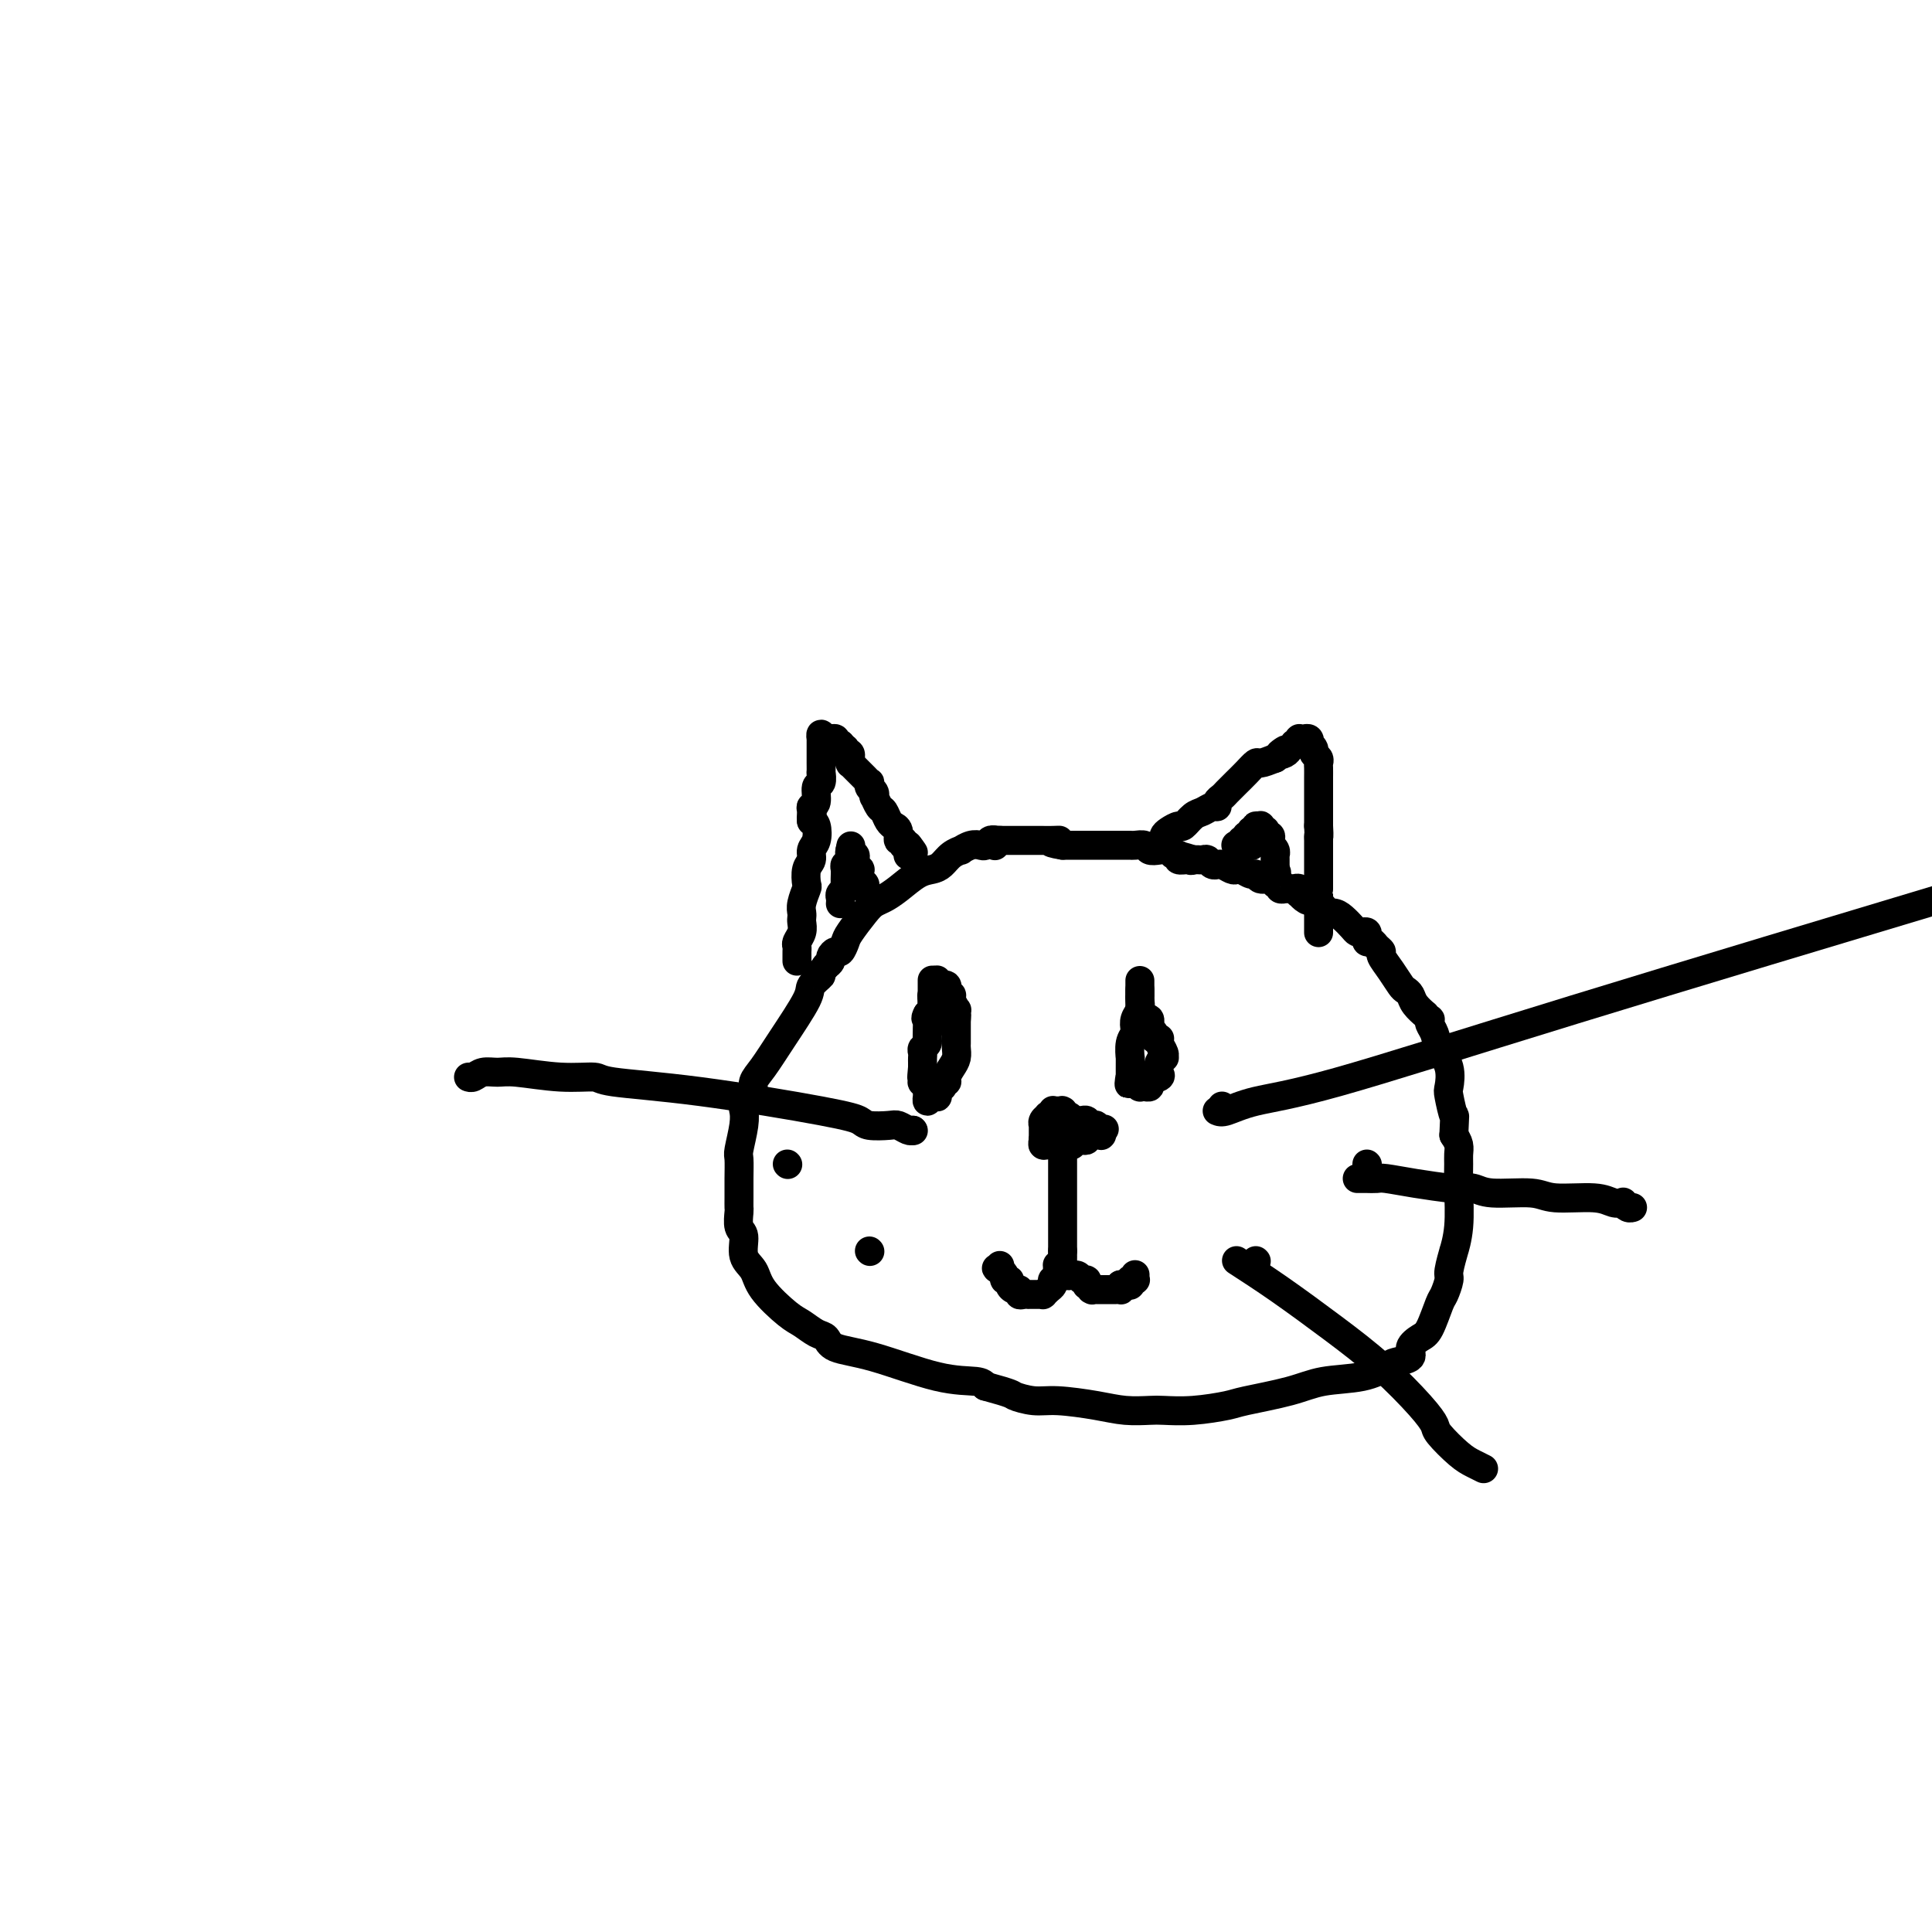 <svg viewBox='0 0 400 400' version='1.1' xmlns='http://www.w3.org/2000/svg' xmlns:xlink='http://www.w3.org/1999/xlink'><g fill='none' stroke='#000000' stroke-width='6' stroke-linecap='round' stroke-linejoin='round'><path d='M206,174c-0.328,-0.111 -0.656,-0.222 -1,0c-0.344,0.222 -0.703,0.777 -1,1c-0.297,0.223 -0.530,0.114 -1,0c-0.470,-0.114 -1.176,-0.234 -2,0c-0.824,0.234 -1.767,0.823 -2,1c-0.233,0.177 0.245,-0.056 0,0c-0.245,0.056 -1.213,0.403 -2,1c-0.787,0.597 -1.394,1.445 -2,2c-0.606,0.555 -1.212,0.817 -2,1c-0.788,0.183 -1.757,0.288 -3,1c-1.243,0.712 -2.760,2.033 -4,3c-1.240,0.967 -2.202,1.581 -3,2c-0.798,0.419 -1.432,0.642 -2,1c-0.568,0.358 -1.069,0.852 -2,2c-0.931,1.148 -2.292,2.952 -3,4c-0.708,1.048 -0.763,1.342 -1,2c-0.237,0.658 -0.655,1.682 -1,2c-0.345,0.318 -0.618,-0.069 -1,0c-0.382,0.069 -0.872,0.596 -1,1c-0.128,0.404 0.106,0.687 0,1c-0.106,0.313 -0.553,0.657 -1,1'/><path d='M171,200c-1.960,2.518 -0.860,1.812 -1,2c-0.140,0.188 -1.520,1.272 -2,2c-0.480,0.728 -0.061,1.102 -1,3c-0.939,1.898 -3.235,5.319 -5,8c-1.765,2.681 -2.998,4.620 -4,6c-1.002,1.380 -1.771,2.200 -2,3c-0.229,0.800 0.083,1.580 0,2c-0.083,0.420 -0.562,0.480 -1,1c-0.438,0.520 -0.835,1.499 -1,2c-0.165,0.501 -0.097,0.524 0,1c0.097,0.476 0.222,1.405 0,3c-0.222,1.595 -0.792,3.857 -1,5c-0.208,1.143 -0.056,1.169 0,2c0.056,0.831 0.014,2.468 0,4c-0.014,1.532 0.001,2.961 0,4c-0.001,1.039 -0.016,1.689 0,2c0.016,0.311 0.064,0.284 0,1c-0.064,0.716 -0.238,2.174 0,3c0.238,0.826 0.889,1.019 1,2c0.111,0.981 -0.319,2.748 0,4c0.319,1.252 1.387,1.989 2,3c0.613,1.011 0.770,2.297 2,4c1.230,1.703 3.533,3.822 5,5c1.467,1.178 2.097,1.416 3,2c0.903,0.584 2.080,1.516 3,2c0.920,0.484 1.584,0.521 2,1c0.416,0.479 0.584,1.399 2,2c1.416,0.601 4.081,0.883 8,2c3.919,1.117 9.094,3.070 13,4c3.906,0.930 6.545,0.837 8,1c1.455,0.163 1.728,0.581 2,1'/><path d='M204,287c5.964,1.627 5.374,1.694 6,2c0.626,0.306 2.468,0.853 4,1c1.532,0.147 2.753,-0.104 5,0c2.247,0.104 5.518,0.565 8,1c2.482,0.435 4.174,0.846 6,1c1.826,0.154 3.785,0.053 5,0c1.215,-0.053 1.685,-0.058 3,0c1.315,0.058 3.475,0.180 6,0c2.525,-0.180 5.416,-0.663 7,-1c1.584,-0.337 1.860,-0.528 4,-1c2.140,-0.472 6.143,-1.226 9,-2c2.857,-0.774 4.567,-1.569 7,-2c2.433,-0.431 5.589,-0.500 8,-1c2.411,-0.500 4.078,-1.433 5,-2c0.922,-0.567 1.100,-0.768 2,-1c0.900,-0.232 2.521,-0.497 3,-1c0.479,-0.503 -0.184,-1.246 0,-2c0.184,-0.754 1.216,-1.519 2,-2c0.784,-0.481 1.319,-0.678 2,-2c0.681,-1.322 1.507,-3.768 2,-5c0.493,-1.232 0.653,-1.251 1,-2c0.347,-0.749 0.881,-2.227 1,-3c0.119,-0.773 -0.178,-0.842 0,-2c0.178,-1.158 0.832,-3.406 1,-4c0.168,-0.594 -0.151,0.466 0,0c0.151,-0.466 0.773,-2.456 1,-5c0.227,-2.544 0.058,-5.640 0,-8c-0.058,-2.360 -0.005,-3.983 0,-5c0.005,-1.017 -0.037,-1.428 0,-2c0.037,-0.572 0.153,-1.306 0,-2c-0.153,-0.694 -0.577,-1.347 -1,-2'/><path d='M301,235c0.213,-5.323 0.247,-3.631 0,-4c-0.247,-0.369 -0.773,-2.798 -1,-4c-0.227,-1.202 -0.156,-1.176 0,-2c0.156,-0.824 0.395,-2.498 0,-4c-0.395,-1.502 -1.425,-2.832 -2,-4c-0.575,-1.168 -0.694,-2.174 -1,-3c-0.306,-0.826 -0.798,-1.474 -1,-2c-0.202,-0.526 -0.113,-0.931 0,-1c0.113,-0.069 0.252,0.199 0,0c-0.252,-0.199 -0.894,-0.866 -1,-1c-0.106,-0.134 0.323,0.264 0,0c-0.323,-0.264 -1.398,-1.189 -2,-2c-0.602,-0.811 -0.729,-1.506 -1,-2c-0.271,-0.494 -0.685,-0.787 -1,-1c-0.315,-0.213 -0.532,-0.347 -1,-1c-0.468,-0.653 -1.186,-1.825 -2,-3c-0.814,-1.175 -1.724,-2.353 -2,-3c-0.276,-0.647 0.084,-0.765 0,-1c-0.084,-0.235 -0.610,-0.589 -1,-1c-0.390,-0.411 -0.643,-0.881 -1,-1c-0.357,-0.119 -0.817,0.112 -1,0c-0.183,-0.112 -0.090,-0.568 0,-1c0.090,-0.432 0.176,-0.840 0,-1c-0.176,-0.160 -0.613,-0.071 -1,0c-0.387,0.071 -0.724,0.125 -1,0c-0.276,-0.125 -0.490,-0.429 -1,-1c-0.510,-0.571 -1.316,-1.410 -2,-2c-0.684,-0.590 -1.245,-0.931 -2,-1c-0.755,-0.069 -1.703,0.135 -2,0c-0.297,-0.135 0.058,-0.610 0,-1c-0.058,-0.390 -0.529,-0.695 -1,-1'/><path d='M273,187c-3.966,-3.957 -2.382,-1.849 -2,-1c0.382,0.849 -0.437,0.438 -1,0c-0.563,-0.438 -0.868,-0.902 -1,-1c-0.132,-0.098 -0.091,0.170 0,0c0.091,-0.170 0.230,-0.777 0,-1c-0.230,-0.223 -0.831,-0.060 -1,0c-0.169,0.060 0.095,0.017 0,0c-0.095,-0.017 -0.547,-0.008 -1,0c-0.453,0.008 -0.905,0.016 -1,0c-0.095,-0.016 0.167,-0.056 0,0c-0.167,0.056 -0.765,0.207 -1,0c-0.235,-0.207 -0.108,-0.772 0,-1c0.108,-0.228 0.198,-0.118 0,0c-0.198,0.118 -0.682,0.243 -1,0c-0.318,-0.243 -0.470,-0.853 -1,-1c-0.530,-0.147 -1.438,0.171 -2,0c-0.562,-0.171 -0.780,-0.829 -1,-1c-0.220,-0.171 -0.444,0.147 -1,0c-0.556,-0.147 -1.445,-0.757 -2,-1c-0.555,-0.243 -0.775,-0.118 -1,0c-0.225,0.118 -0.456,0.229 -1,0c-0.544,-0.229 -1.403,-0.797 -2,-1c-0.597,-0.203 -0.933,-0.040 -1,0c-0.067,0.040 0.136,-0.042 0,0c-0.136,0.042 -0.610,0.207 -1,0c-0.390,-0.207 -0.697,-0.788 -1,-1c-0.303,-0.212 -0.603,-0.057 -1,0c-0.397,0.057 -0.890,0.015 -1,0c-0.110,-0.015 0.163,-0.004 0,0c-0.163,0.004 -0.761,0.001 -1,0c-0.239,-0.001 -0.120,-0.001 0,0'/><path d='M247,178c-4.282,-1.388 -1.988,-0.357 -1,0c0.988,0.357 0.669,0.039 0,0c-0.669,-0.039 -1.687,0.199 -2,0c-0.313,-0.199 0.081,-0.837 0,-1c-0.081,-0.163 -0.637,0.149 -1,0c-0.363,-0.149 -0.535,-0.758 -1,-1c-0.465,-0.242 -1.225,-0.117 -2,0c-0.775,0.117 -1.567,0.228 -2,0c-0.433,-0.228 -0.508,-0.793 -1,-1c-0.492,-0.207 -1.403,-0.055 -2,0c-0.597,0.055 -0.882,0.015 -1,0c-0.118,-0.015 -0.070,-0.004 0,0c0.070,0.004 0.161,0.001 0,0c-0.161,-0.001 -0.572,-0.000 -1,0c-0.428,0.000 -0.871,0.000 -1,0c-0.129,-0.000 0.057,-0.000 0,0c-0.057,0.000 -0.355,0.000 -1,0c-0.645,-0.000 -1.636,-0.000 -2,0c-0.364,0.000 -0.100,0.000 0,0c0.100,-0.000 0.037,-0.000 0,0c-0.037,0.000 -0.048,0.000 0,0c0.048,-0.000 0.154,-0.000 0,0c-0.154,0.000 -0.567,0.000 -1,0c-0.433,-0.000 -0.886,-0.000 -1,0c-0.114,0.000 0.111,0.000 0,0c-0.111,-0.000 -0.557,-0.000 -1,0c-0.443,0.000 -0.881,0.000 -1,0c-0.119,-0.000 0.082,-0.000 0,0c-0.082,0.000 -0.445,0.000 -1,0c-0.555,-0.000 -1.301,-0.000 -2,0c-0.699,0.000 -1.349,0.000 -2,0'/><path d='M220,175c-4.377,-0.691 -1.818,-0.917 -1,-1c0.818,-0.083 -0.105,-0.022 -1,0c-0.895,0.022 -1.760,0.006 -2,0c-0.240,-0.006 0.147,-0.002 0,0c-0.147,0.002 -0.828,0.000 -1,0c-0.172,-0.000 0.165,-0.000 0,0c-0.165,0.000 -0.833,0.000 -1,0c-0.167,-0.000 0.165,-0.000 0,0c-0.165,0.000 -0.829,0.000 -1,0c-0.171,-0.000 0.150,-0.000 0,0c-0.150,0.000 -0.772,0.000 -1,0c-0.228,-0.000 -0.061,-0.000 0,0c0.061,0.000 0.017,0.000 0,0c-0.017,-0.000 -0.008,-0.000 0,0c0.008,0.000 0.016,0.000 0,0c-0.016,-0.000 -0.057,-0.000 0,0c0.057,0.000 0.213,0.000 0,0c-0.213,-0.000 -0.793,-0.000 -1,0c-0.207,0.000 -0.041,0.000 0,0c0.041,-0.000 -0.042,-0.000 0,0c0.042,0.000 0.208,0.000 0,0c-0.208,-0.000 -0.792,-0.000 -1,0c-0.208,0.000 -0.042,0.000 0,0c0.042,0.000 -0.040,0.000 0,0c0.040,0.000 0.203,0.000 0,0c-0.203,0.000 -0.772,0.000 -1,0c-0.228,0.000 -0.116,0.000 0,0c0.116,0.000 0.237,0.000 0,0c-0.237,0.000 -0.833,0.000 -1,0c-0.167,0.000 0.095,0.000 0,0c-0.095,0.000 -0.548,0.000 -1,0'/><path d='M207,174c-2.011,-0.155 -0.539,-0.041 0,0c0.539,0.041 0.144,0.011 0,0c-0.144,-0.011 -0.038,-0.003 0,0c0.038,0.003 0.006,0.001 0,0c-0.006,-0.001 0.012,-0.001 0,0c-0.012,0.001 -0.056,0.004 0,0c0.056,-0.004 0.211,-0.015 0,0c-0.211,0.015 -0.789,0.057 -1,0c-0.211,-0.057 -0.057,-0.211 0,0c0.057,0.211 0.015,0.788 0,1c-0.015,0.212 -0.004,0.061 0,0c0.004,-0.061 0.002,-0.030 0,0'/><path d='M165,199c0.002,-0.335 0.004,-0.670 0,-1c-0.004,-0.330 -0.015,-0.655 0,-1c0.015,-0.345 0.057,-0.708 0,-1c-0.057,-0.292 -0.211,-0.511 0,-1c0.211,-0.489 0.788,-1.246 1,-2c0.212,-0.754 0.061,-1.505 0,-2c-0.061,-0.495 -0.030,-0.732 0,-1c0.030,-0.268 0.060,-0.565 0,-1c-0.060,-0.435 -0.208,-1.008 0,-2c0.208,-0.992 0.773,-2.401 1,-3c0.227,-0.599 0.117,-0.386 0,-1c-0.117,-0.614 -0.241,-2.056 0,-3c0.241,-0.944 0.846,-1.391 1,-2c0.154,-0.609 -0.144,-1.380 0,-2c0.144,-0.620 0.731,-1.090 1,-2c0.269,-0.910 0.220,-2.260 0,-3c-0.220,-0.740 -0.610,-0.870 -1,-1'/><path d='M168,170c0.459,-4.667 0.108,-1.836 0,-1c-0.108,0.836 0.027,-0.324 0,-1c-0.027,-0.676 -0.218,-0.869 0,-1c0.218,-0.131 0.843,-0.201 1,-1c0.157,-0.799 -0.154,-2.327 0,-3c0.154,-0.673 0.773,-0.492 1,-1c0.227,-0.508 0.061,-1.706 0,-2c-0.061,-0.294 -0.016,0.314 0,0c0.016,-0.314 0.004,-1.551 0,-2c-0.004,-0.449 -0.001,-0.109 0,0c0.001,0.109 0.000,-0.012 0,0c-0.000,0.012 -0.000,0.157 0,0c0.000,-0.157 0.000,-0.615 0,-1c-0.000,-0.385 -0.000,-0.695 0,-1c0.000,-0.305 -0.000,-0.603 0,-1c0.000,-0.397 0.000,-0.891 0,-1c-0.000,-0.109 -0.000,0.167 0,0c0.000,-0.167 0.000,-0.775 0,-1c-0.000,-0.225 -0.001,-0.065 0,0c0.001,0.065 0.003,0.035 0,0c-0.003,-0.035 -0.011,-0.076 0,0c0.011,0.076 0.042,0.269 0,0c-0.042,-0.269 -0.156,-1.000 0,-1c0.156,0.000 0.582,0.731 1,1c0.418,0.269 0.829,0.076 1,0c0.171,-0.076 0.102,-0.035 0,0c-0.102,0.035 -0.237,0.065 0,0c0.237,-0.065 0.847,-0.224 1,0c0.153,0.224 -0.151,0.829 0,1c0.151,0.171 0.757,-0.094 1,0c0.243,0.094 0.121,0.547 0,1'/><path d='M174,155c0.841,0.095 0.943,-0.167 1,0c0.057,0.167 0.068,0.762 0,1c-0.068,0.238 -0.214,0.120 0,0c0.214,-0.120 0.790,-0.242 1,0c0.210,0.242 0.055,0.848 0,1c-0.055,0.152 -0.011,-0.152 0,0c0.011,0.152 -0.012,0.758 0,1c0.012,0.242 0.059,0.121 0,0c-0.059,-0.121 -0.223,-0.240 0,0c0.223,0.240 0.834,0.839 1,1c0.166,0.161 -0.113,-0.115 0,0c0.113,0.115 0.618,0.622 1,1c0.382,0.378 0.642,0.626 1,1c0.358,0.374 0.814,0.875 1,1c0.186,0.125 0.102,-0.126 0,0c-0.102,0.126 -0.220,0.629 0,1c0.220,0.371 0.780,0.609 1,1c0.220,0.391 0.100,0.934 0,1c-0.100,0.066 -0.181,-0.347 0,0c0.181,0.347 0.623,1.452 1,2c0.377,0.548 0.690,0.539 1,1c0.310,0.461 0.618,1.391 1,2c0.382,0.609 0.838,0.897 1,1c0.162,0.103 0.028,0.021 0,0c-0.028,-0.021 0.049,0.018 0,0c-0.049,-0.018 -0.224,-0.092 0,0c0.224,0.092 0.847,0.351 1,1c0.153,0.649 -0.165,1.690 0,2c0.165,0.310 0.814,-0.109 1,0c0.186,0.109 -0.090,0.745 0,1c0.090,0.255 0.545,0.127 1,0'/><path d='M188,175c2.166,3.034 0.580,0.621 0,0c-0.580,-0.621 -0.155,0.552 0,1c0.155,0.448 0.042,0.173 0,0c-0.042,-0.173 -0.011,-0.242 0,0c0.011,0.242 0.003,0.797 0,1c-0.003,0.203 -0.001,0.055 0,0c0.001,-0.055 0.000,-0.016 0,0c-0.000,0.016 -0.000,0.008 0,0'/><path d='M241,174c-0.057,-0.344 -0.114,-0.687 0,-1c0.114,-0.313 0.401,-0.594 1,-1c0.599,-0.406 1.512,-0.936 2,-1c0.488,-0.064 0.551,0.337 1,0c0.449,-0.337 1.282,-1.414 2,-2c0.718,-0.586 1.320,-0.682 2,-1c0.680,-0.318 1.439,-0.859 2,-1c0.561,-0.141 0.924,0.117 1,0c0.076,-0.117 -0.134,-0.609 0,-1c0.134,-0.391 0.611,-0.679 1,-1c0.389,-0.321 0.691,-0.673 1,-1c0.309,-0.327 0.624,-0.629 1,-1c0.376,-0.371 0.812,-0.811 1,-1c0.188,-0.189 0.129,-0.127 0,0c-0.129,0.127 -0.327,0.319 0,0c0.327,-0.319 1.181,-1.147 2,-2c0.819,-0.853 1.605,-1.730 2,-2c0.395,-0.270 0.399,0.066 1,0c0.601,-0.066 1.801,-0.533 3,-1'/><path d='M264,157c3.736,-2.868 1.574,-1.539 1,-1c-0.574,0.539 0.438,0.288 1,0c0.562,-0.288 0.672,-0.612 1,-1c0.328,-0.388 0.872,-0.840 1,-1c0.128,-0.160 -0.162,-0.029 0,0c0.162,0.029 0.776,-0.045 1,0c0.224,0.045 0.059,0.208 0,0c-0.059,-0.208 -0.012,-0.788 0,-1c0.012,-0.212 -0.011,-0.057 0,0c0.011,0.057 0.054,0.016 0,0c-0.054,-0.016 -0.207,-0.005 0,0c0.207,0.005 0.774,0.005 1,0c0.226,-0.005 0.112,-0.016 0,0c-0.112,0.016 -0.222,0.060 0,0c0.222,-0.060 0.776,-0.223 1,0c0.224,0.223 0.116,0.833 0,1c-0.116,0.167 -0.241,-0.110 0,0c0.241,0.110 0.849,0.606 1,1c0.151,0.394 -0.156,0.687 0,1c0.156,0.313 0.774,0.645 1,1c0.226,0.355 0.061,0.731 0,1c-0.061,0.269 -0.016,0.430 0,1c0.016,0.570 0.004,1.548 0,2c-0.004,0.452 -0.001,0.377 0,1c0.001,0.623 0.000,1.946 0,3c-0.000,1.054 -0.000,1.841 0,2c0.000,0.159 0.000,-0.311 0,0c-0.000,0.311 -0.000,1.403 0,2c0.000,0.597 0.000,0.699 0,1c-0.000,0.301 -0.000,0.800 0,1c0.000,0.200 0.000,0.100 0,0'/><path d='M273,171c0.155,2.863 0.041,2.019 0,2c-0.041,-0.019 -0.011,0.787 0,1c0.011,0.213 0.003,-0.168 0,0c-0.003,0.168 -0.001,0.885 0,1c0.001,0.115 0.000,-0.373 0,0c-0.000,0.373 -0.000,1.606 0,2c0.000,0.394 0.000,-0.052 0,0c-0.000,0.052 -0.000,0.600 0,1c0.000,0.400 0.000,0.651 0,1c-0.000,0.349 -0.000,0.796 0,1c0.000,0.204 0.000,0.164 0,0c-0.000,-0.164 -0.000,-0.451 0,0c0.000,0.451 0.000,1.641 0,2c-0.000,0.359 -0.000,-0.114 0,0c0.000,0.114 0.000,0.816 0,1c-0.000,0.184 -0.000,-0.150 0,0c0.000,0.150 0.000,0.786 0,1c-0.000,0.214 -0.000,0.008 0,0c0.000,-0.008 0.000,0.183 0,1c-0.000,0.817 -0.000,2.261 0,3c0.000,0.739 0.000,0.773 0,1c-0.000,0.227 -0.000,0.648 0,1c0.000,0.352 0.000,0.634 0,1c0.000,0.366 0.000,0.816 0,1c0.000,0.184 0.000,0.102 0,0c0.000,-0.102 0.000,-0.223 0,0c0.000,0.223 0.000,0.792 0,1c0.000,0.208 0.000,0.056 0,0c0.000,-0.056 0.000,-0.015 0,0c0.000,0.015 0.000,0.004 0,0c0.000,-0.004 0.000,-0.002 0,0'/><path d='M216,236c0.002,-0.008 0.004,-0.016 0,0c-0.004,0.016 -0.012,0.057 0,0c0.012,-0.057 0.046,-0.212 0,0c-0.046,0.212 -0.171,0.790 0,1c0.171,0.210 0.637,0.053 1,0c0.363,-0.053 0.623,0.000 1,0c0.377,-0.000 0.872,-0.053 1,0c0.128,0.053 -0.110,0.210 0,0c0.110,-0.210 0.569,-0.789 1,-1c0.431,-0.211 0.834,-0.055 1,0c0.166,0.055 0.096,0.011 0,0c-0.096,-0.011 -0.218,0.013 0,0c0.218,-0.013 0.777,-0.063 1,0c0.223,0.063 0.109,0.238 0,0c-0.109,-0.238 -0.215,-0.888 0,-1c0.215,-0.112 0.750,0.316 1,0c0.250,-0.316 0.214,-1.376 0,-2c-0.214,-0.624 -0.607,-0.812 -1,-1'/><path d='M222,232c-0.243,-0.862 -0.850,-1.015 -1,-1c-0.150,0.015 0.156,0.200 0,0c-0.156,-0.200 -0.774,-0.786 -1,-1c-0.226,-0.214 -0.060,-0.057 0,0c0.060,0.057 0.012,0.015 0,0c-0.012,-0.015 0.011,-0.004 0,0c-0.011,0.004 -0.056,0.001 0,0c0.056,-0.001 0.212,-0.000 0,0c-0.212,0.000 -0.793,0.000 -1,0c-0.207,-0.000 -0.041,0.000 0,0c0.041,-0.000 -0.042,-0.001 0,0c0.042,0.001 0.208,0.004 0,0c-0.208,-0.004 -0.792,-0.015 -1,0c-0.208,0.015 -0.041,0.056 0,0c0.041,-0.056 -0.045,-0.208 0,0c0.045,0.208 0.222,0.777 0,1c-0.222,0.223 -0.844,0.098 -1,0c-0.156,-0.098 0.154,-0.171 0,0c-0.154,0.171 -0.773,0.586 -1,1c-0.227,0.414 -0.061,0.829 0,1c0.061,0.171 0.016,0.099 0,0c-0.016,-0.099 -0.004,-0.224 0,0c0.004,0.224 0.001,0.796 0,1c-0.001,0.204 -0.000,0.041 0,0c0.000,-0.041 0.000,0.042 0,0c-0.000,-0.042 -0.000,-0.208 0,0c0.000,0.208 0.000,0.791 0,1c-0.000,0.209 -0.000,0.046 0,0c0.000,-0.046 0.000,0.026 0,0c-0.000,-0.026 -0.000,-0.150 0,0c0.000,0.150 0.000,0.575 0,1'/><path d='M216,236c-0.155,0.769 -0.041,0.192 0,0c0.041,-0.192 0.011,0.001 0,0c-0.011,-0.001 -0.003,-0.196 0,0c0.003,0.196 -0.000,0.785 0,1c0.000,0.215 0.004,0.058 0,0c-0.004,-0.058 -0.015,-0.015 0,0c0.015,0.015 0.057,0.004 0,0c-0.057,-0.004 -0.212,-0.001 0,0c0.212,0.001 0.793,0.000 1,0c0.207,-0.000 0.041,-0.000 0,0c-0.041,0.000 0.042,0.000 0,0c-0.042,-0.000 -0.208,-0.000 0,0c0.208,0.000 0.792,0.000 1,0c0.208,-0.000 0.042,-0.000 0,0c-0.042,0.000 0.040,0.000 0,0c-0.040,-0.000 -0.203,-0.000 0,0c0.203,0.000 0.772,0.000 1,0c0.228,-0.000 0.114,-0.000 0,0c-0.114,0.000 -0.227,0.000 0,0c0.227,-0.000 0.793,-0.000 1,0c0.207,0.000 0.055,0.000 0,0c-0.055,-0.000 -0.015,-0.000 0,0c0.015,0.000 0.003,0.000 0,0c-0.003,-0.000 0.003,-0.000 0,0c-0.003,0.000 -0.015,0.000 0,0c0.015,-0.000 0.057,-0.000 0,0c-0.057,0.000 -0.211,0.000 0,0c0.211,-0.000 0.789,0.000 1,0c0.211,-0.000 0.057,0.000 0,0c-0.057,-0.000 -0.016,0.000 0,0c0.016,0.000 0.008,0.000 0,0'/><path d='M221,237c1.013,0.139 1.046,-0.014 1,0c-0.046,0.014 -0.170,0.196 0,0c0.170,-0.196 0.633,-0.771 1,-1c0.367,-0.229 0.638,-0.114 1,0c0.362,0.114 0.815,0.227 1,0c0.185,-0.227 0.102,-0.793 0,-1c-0.102,-0.207 -0.225,-0.056 0,0c0.225,0.056 0.796,0.015 1,0c0.204,-0.015 0.040,-0.004 0,0c-0.040,0.004 0.042,0.001 0,0c-0.042,-0.001 -0.208,-0.000 0,0c0.208,0.000 0.792,0.000 1,0c0.208,-0.000 0.042,-0.000 0,0c-0.042,0.000 0.041,-0.000 0,0c-0.041,0.000 -0.207,0.000 0,0c0.207,-0.000 0.788,-0.000 1,0c0.212,0.000 0.057,0.001 0,0c-0.057,-0.001 -0.015,-0.004 0,0c0.015,0.004 0.004,0.015 0,0c-0.004,-0.015 -0.001,-0.057 0,0c0.001,0.057 0.000,0.211 0,0c-0.000,-0.211 -0.000,-0.789 0,-1c0.000,-0.211 0.000,-0.057 0,0c-0.000,0.057 -0.000,0.016 0,0c0.000,-0.016 0.000,-0.008 0,0'/><path d='M228,234c1.144,-0.464 0.502,-0.123 0,0c-0.502,0.123 -0.866,0.029 -1,0c-0.134,-0.029 -0.039,0.006 0,0c0.039,-0.006 0.021,-0.055 0,0c-0.021,0.055 -0.044,0.212 0,0c0.044,-0.212 0.156,-0.793 0,-1c-0.156,-0.207 -0.582,-0.041 -1,0c-0.418,0.041 -0.830,-0.041 -1,0c-0.170,0.041 -0.098,0.207 0,0c0.098,-0.207 0.224,-0.788 0,-1c-0.224,-0.212 -0.796,-0.057 -1,0c-0.204,0.057 -0.041,0.015 0,0c0.041,-0.015 -0.042,-0.004 0,0c0.042,0.004 0.208,0.001 0,0c-0.208,-0.001 -0.792,-0.000 -1,0c-0.208,0.000 -0.042,0.000 0,0c0.042,-0.000 -0.040,-0.000 0,0c0.040,0.000 0.203,0.000 0,0c-0.203,-0.000 -0.772,-0.000 -1,0c-0.228,0.000 -0.114,0.000 0,0c0.114,-0.000 0.228,-0.000 0,0c-0.228,0.000 -0.797,0.000 -1,0c-0.203,-0.000 -0.040,-0.000 0,0c0.040,0.000 -0.042,0.000 0,0c0.042,-0.000 0.207,-0.000 0,0c-0.207,0.000 -0.788,0.000 -1,0c-0.212,-0.000 -0.057,-0.000 0,0c0.057,0.000 0.015,0.000 0,0c-0.015,-0.000 -0.004,-0.000 0,0c0.004,0.000 0.002,0.000 0,0'/><path d='M220,237c0.000,0.054 0.000,0.109 0,0c0.000,-0.109 0.000,-0.380 0,0c-0.000,0.380 0.000,1.411 0,2c-0.000,0.589 0.000,0.734 0,1c-0.000,0.266 0.000,0.651 0,1c0.000,0.349 -0.000,0.660 0,1c0.000,0.340 0.000,0.707 0,1c0.000,0.293 -0.000,0.512 0,1c0.000,0.488 0.000,1.244 0,2c-0.000,0.756 -0.000,1.513 0,2c0.000,0.487 0.000,0.704 0,1c0.000,0.296 0.000,0.671 0,1c0.000,0.329 0.000,0.613 0,1c0.000,0.387 0.000,0.879 0,1c0.000,0.121 0.000,-0.127 0,0c-0.000,0.127 -0.000,0.629 0,1c0.000,0.371 0.000,0.610 0,1c-0.000,0.390 -0.000,0.930 0,1c0.000,0.070 0.000,-0.332 0,0c-0.000,0.332 -0.000,1.397 0,2c0.000,0.603 0.000,0.744 0,1c0.000,0.256 0.000,0.628 0,1'/><path d='M220,259c-0.001,3.587 -0.004,1.554 0,1c0.004,-0.554 0.015,0.372 0,1c-0.015,0.628 -0.057,0.957 0,1c0.057,0.043 0.212,-0.200 0,0c-0.212,0.200 -0.793,0.842 -1,1c-0.207,0.158 -0.042,-0.169 0,0c0.042,0.169 -0.041,0.833 0,1c0.041,0.167 0.204,-0.163 0,0c-0.204,0.163 -0.776,0.818 -1,1c-0.224,0.182 -0.098,-0.109 0,0c0.098,0.109 0.170,0.618 0,1c-0.170,0.382 -0.583,0.638 -1,1c-0.417,0.362 -0.837,0.829 -1,1c-0.163,0.171 -0.067,0.046 0,0c0.067,-0.046 0.106,-0.013 0,0c-0.106,0.013 -0.358,0.004 -1,0c-0.642,-0.004 -1.674,-0.005 -2,0c-0.326,0.005 0.054,0.016 0,0c-0.054,-0.016 -0.540,-0.060 -1,0c-0.460,0.060 -0.893,0.222 -1,0c-0.107,-0.222 0.111,-0.829 0,-1c-0.111,-0.171 -0.550,0.095 -1,0c-0.450,-0.095 -0.909,-0.551 -1,-1c-0.091,-0.449 0.186,-0.891 0,-1c-0.186,-0.109 -0.834,0.114 -1,0c-0.166,-0.114 0.152,-0.567 0,-1c-0.152,-0.433 -0.773,-0.848 -1,-1c-0.227,-0.152 -0.061,-0.041 0,0c0.061,0.041 0.016,0.011 0,0c-0.016,-0.011 -0.005,-0.003 0,0c0.005,0.003 0.002,0.002 0,0'/><path d='M207,263c-1.392,-0.789 -0.373,-0.263 0,0c0.373,0.263 0.100,0.263 0,0c-0.100,-0.263 -0.029,-0.789 0,-1c0.029,-0.211 0.014,-0.105 0,0'/><path d='M219,262c-0.008,-0.008 -0.016,-0.016 0,0c0.016,0.016 0.057,0.057 0,0c-0.057,-0.057 -0.211,-0.211 0,0c0.211,0.211 0.788,0.788 1,1c0.212,0.212 0.061,0.061 0,0c-0.061,-0.061 -0.030,-0.030 0,0c0.030,0.030 0.060,0.060 0,0c-0.060,-0.060 -0.208,-0.208 0,0c0.208,0.208 0.774,0.774 1,1c0.226,0.226 0.113,0.113 0,0'/><path d='M221,264c0.718,0.244 1.513,-0.145 2,0c0.487,0.145 0.667,0.824 1,1c0.333,0.176 0.820,-0.150 1,0c0.180,0.150 0.052,0.776 0,1c-0.052,0.224 -0.028,0.046 0,0c0.028,-0.046 0.059,0.040 0,0c-0.059,-0.040 -0.208,-0.207 0,0c0.208,0.207 0.773,0.787 1,1c0.227,0.213 0.118,0.057 0,0c-0.118,-0.057 -0.243,-0.015 0,0c0.243,0.015 0.853,0.004 1,0c0.147,-0.004 -0.171,-0.001 0,0c0.171,0.001 0.830,0.000 1,0c0.170,-0.000 -0.151,-0.000 0,0c0.151,0.000 0.772,0.000 1,0c0.228,-0.000 0.061,-0.000 0,0c-0.061,0.000 -0.017,0.000 0,0c0.017,-0.000 0.008,-0.000 0,0c-0.008,0.000 -0.016,0.000 0,0c0.016,-0.000 0.056,0.000 0,0c-0.056,-0.000 -0.207,-0.000 0,0c0.207,0.000 0.773,0.000 1,0c0.227,-0.000 0.114,-0.000 0,0c-0.114,0.000 -0.228,0.000 0,0c0.228,-0.000 0.797,-0.000 1,0c0.203,0.000 0.040,0.001 0,0c-0.040,-0.001 0.042,-0.003 0,0c-0.042,0.003 -0.207,0.011 0,0c0.207,-0.011 0.787,-0.041 1,0c0.213,0.041 0.061,0.155 0,0c-0.061,-0.155 -0.030,-0.577 0,-1'/><path d='M232,266c1.641,0.309 0.242,0.083 0,0c-0.242,-0.083 0.671,-0.022 1,0c0.329,0.022 0.074,0.006 0,0c-0.074,-0.006 0.033,-0.002 0,0c-0.033,0.002 -0.205,0.000 0,0c0.205,-0.000 0.787,-0.000 1,0c0.213,0.000 0.057,-0.000 0,0c-0.057,0.000 -0.015,0.001 0,0c0.015,-0.001 0.004,-0.004 0,0c-0.004,0.004 -0.001,0.015 0,0c0.001,-0.015 -0.001,-0.057 0,0c0.001,0.057 0.004,0.211 0,0c-0.004,-0.211 -0.015,-0.789 0,-1c0.015,-0.211 0.057,-0.056 0,0c-0.057,0.056 -0.211,0.011 0,0c0.211,-0.011 0.789,0.011 1,0c0.211,-0.011 0.057,-0.056 0,0c-0.057,0.056 -0.015,0.211 0,0c0.015,-0.211 0.004,-0.789 0,-1c-0.004,-0.211 -0.001,-0.057 0,0c0.001,0.057 0.000,0.015 0,0c-0.000,-0.015 -0.000,-0.004 0,0c0.000,0.004 0.000,0.002 0,0'/><path d='M253,229c0.000,0.000 0.100,0.100 0.1,0.1'/><path d='M283,241c0.000,0.000 0.100,0.100 0.1,0.1'/><path d='M260,261c0.000,0.000 0.100,0.100 0.1,0.1'/><path d='M189,234c0.000,0.000 0.100,0.100 0.1,0.1'/><path d='M163,241c0.000,0.000 0.100,0.100 0.1,0.1'/><path d='M180,259c0.000,0.000 0.100,0.100 0.1,0.1'/><path d='M193,203c0.000,0.024 0.000,0.047 0,0c-0.000,-0.047 -0.000,-0.165 0,0c0.000,0.165 0.001,0.613 0,1c-0.001,0.387 -0.004,0.712 0,1c0.004,0.288 0.016,0.539 0,1c-0.016,0.461 -0.061,1.132 0,2c0.061,0.868 0.226,1.934 0,3c-0.226,1.066 -0.845,2.131 -1,3c-0.155,0.869 0.155,1.542 0,2c-0.155,0.458 -0.773,0.700 -1,1c-0.227,0.300 -0.061,0.658 0,1c0.061,0.342 0.016,0.669 0,1c-0.016,0.331 -0.005,0.666 0,1c0.005,0.334 0.002,0.667 0,1'/><path d='M191,221c-0.314,3.174 -0.098,2.108 0,2c0.098,-0.108 0.079,0.742 0,1c-0.079,0.258 -0.217,-0.075 0,0c0.217,0.075 0.790,0.560 1,1c0.210,0.440 0.056,0.836 0,1c-0.056,0.164 -0.015,0.097 0,0c0.015,-0.097 0.004,-0.223 0,0c-0.004,0.223 -0.002,0.797 0,1c0.002,0.203 0.003,0.037 0,0c-0.003,-0.037 -0.011,0.057 0,0c0.011,-0.057 0.042,-0.263 0,0c-0.042,0.263 -0.156,0.996 0,1c0.156,0.004 0.581,-0.721 1,-1c0.419,-0.279 0.830,-0.112 1,0c0.170,0.112 0.097,0.170 0,0c-0.097,-0.170 -0.218,-0.567 0,-1c0.218,-0.433 0.776,-0.903 1,-1c0.224,-0.097 0.115,0.178 0,0c-0.115,-0.178 -0.237,-0.810 0,-1c0.237,-0.190 0.834,0.062 1,0c0.166,-0.062 -0.099,-0.436 0,-1c0.099,-0.564 0.562,-1.316 1,-2c0.438,-0.684 0.849,-1.300 1,-2c0.151,-0.700 0.040,-1.484 0,-2c-0.040,-0.516 -0.011,-0.765 0,-1c0.011,-0.235 0.003,-0.458 0,-1c-0.003,-0.542 -0.001,-1.403 0,-2c0.001,-0.597 0.000,-0.930 0,-1c-0.000,-0.070 -0.000,0.123 0,0c0.000,-0.123 0.000,-0.561 0,-1'/><path d='M198,211c0.155,-1.558 0.043,-0.454 0,0c-0.043,0.454 -0.015,0.259 0,0c0.015,-0.259 0.019,-0.581 0,-1c-0.019,-0.419 -0.061,-0.934 0,-1c0.061,-0.066 0.227,0.318 0,0c-0.227,-0.318 -0.845,-1.339 -1,-2c-0.155,-0.661 0.154,-0.961 0,-1c-0.154,-0.039 -0.772,0.182 -1,0c-0.228,-0.182 -0.065,-0.767 0,-1c0.065,-0.233 0.031,-0.115 0,0c-0.031,0.115 -0.060,0.228 0,0c0.060,-0.228 0.208,-0.797 0,-1c-0.208,-0.203 -0.774,-0.040 -1,0c-0.226,0.040 -0.113,-0.041 0,0c0.113,0.041 0.226,0.206 0,0c-0.226,-0.206 -0.793,-0.783 -1,-1c-0.207,-0.217 -0.055,-0.073 0,0c0.055,0.073 0.015,0.075 0,0c-0.015,-0.075 -0.003,-0.226 0,0c0.003,0.226 -0.003,0.830 0,1c0.003,0.170 0.015,-0.095 0,0c-0.015,0.095 -0.057,0.550 0,1c0.057,0.450 0.212,0.894 0,1c-0.212,0.106 -0.792,-0.126 -1,0c-0.208,0.126 -0.046,0.611 0,1c0.046,0.389 -0.026,0.682 0,1c0.026,0.318 0.150,0.662 0,1c-0.150,0.338 -0.575,0.669 -1,1'/><path d='M192,210c-0.619,1.122 -0.166,0.928 0,1c0.166,0.072 0.044,0.412 0,1c-0.044,0.588 -0.012,1.426 0,2c0.012,0.574 0.003,0.886 0,1c-0.003,0.114 -0.001,0.031 0,0c0.001,-0.031 0.000,-0.008 0,0c-0.000,0.008 -0.000,0.002 0,0c0.000,-0.002 0.000,-0.001 0,0'/><path d='M236,203c0.000,0.406 0.000,0.812 0,1c-0.000,0.188 -0.000,0.158 0,0c0.000,-0.158 0.001,-0.443 0,0c-0.001,0.443 -0.004,1.613 0,2c0.004,0.387 0.015,-0.009 0,0c-0.015,0.009 -0.056,0.422 0,1c0.056,0.578 0.207,1.322 0,2c-0.207,0.678 -0.774,1.290 -1,2c-0.226,0.710 -0.113,1.519 0,2c0.113,0.481 0.226,0.633 0,1c-0.226,0.367 -0.793,0.950 -1,2c-0.207,1.050 -0.056,2.569 0,3c0.056,0.431 0.015,-0.225 0,0c-0.015,0.225 -0.004,1.332 0,2c0.004,0.668 0.001,0.897 0,1c-0.001,0.103 -0.000,0.079 0,0c0.000,-0.079 0.000,-0.214 0,0c-0.000,0.214 -0.000,0.775 0,1c0.000,0.225 0.000,0.112 0,0'/><path d='M234,223c-0.369,3.034 -0.291,0.621 0,0c0.291,-0.621 0.795,0.552 1,1c0.205,0.448 0.112,0.173 0,0c-0.112,-0.173 -0.241,-0.243 0,0c0.241,0.243 0.854,0.798 1,1c0.146,0.202 -0.173,0.051 0,0c0.173,-0.051 0.838,-0.003 1,0c0.162,0.003 -0.181,-0.040 0,0c0.181,0.040 0.885,0.162 1,0c0.115,-0.162 -0.358,-0.608 0,-1c0.358,-0.392 1.546,-0.732 2,-1c0.454,-0.268 0.175,-0.466 0,-1c-0.175,-0.534 -0.247,-1.403 0,-2c0.247,-0.597 0.812,-0.920 1,-1c0.188,-0.080 -0.003,0.084 0,0c0.003,-0.084 0.198,-0.415 0,-1c-0.198,-0.585 -0.789,-1.425 -1,-2c-0.211,-0.575 -0.042,-0.886 0,-1c0.042,-0.114 -0.041,-0.030 0,0c0.041,0.030 0.208,0.005 0,0c-0.208,-0.005 -0.792,0.009 -1,0c-0.208,-0.009 -0.042,-0.040 0,0c0.042,0.040 -0.041,0.151 0,0c0.041,-0.151 0.207,-0.562 0,-1c-0.207,-0.438 -0.788,-0.901 -1,-1c-0.212,-0.099 -0.056,0.166 0,0c0.056,-0.166 0.012,-0.763 0,-1c-0.012,-0.237 0.007,-0.115 0,0c-0.007,0.115 -0.040,0.223 0,0c0.040,-0.223 0.154,-0.778 0,-1c-0.154,-0.222 -0.577,-0.111 -1,0'/><path d='M237,211c-0.460,-1.856 -0.109,-0.498 0,0c0.109,0.498 -0.023,0.134 0,0c0.023,-0.134 0.202,-0.040 0,0c-0.202,0.040 -0.786,0.025 -1,0c-0.214,-0.025 -0.057,-0.059 0,0c0.057,0.059 0.015,0.213 0,0c-0.015,-0.213 -0.004,-0.792 0,-1c0.004,-0.208 0.001,-0.045 0,0c-0.001,0.045 -0.000,-0.029 0,0c0.000,0.029 0.000,0.162 0,0c-0.000,-0.162 -0.000,-0.618 0,-1c0.000,-0.382 0.000,-0.691 0,-1c-0.000,-0.309 -0.000,-0.619 0,-1c0.000,-0.381 0.000,-0.835 0,-1c-0.000,-0.165 -0.000,-0.043 0,0c0.000,0.043 0.000,0.008 0,0c-0.000,-0.008 -0.000,0.012 0,0c0.000,-0.012 0.000,-0.056 0,0c-0.000,0.056 -0.000,0.211 0,0c0.000,-0.211 0.000,-0.788 0,-1c-0.000,-0.212 -0.000,-0.061 0,0c0.000,0.061 0.000,0.030 0,0'/><path d='M174,187c-0.008,0.090 -0.016,0.180 0,0c0.016,-0.180 0.057,-0.629 0,-1c-0.057,-0.371 -0.211,-0.663 0,-1c0.211,-0.337 0.789,-0.717 1,-1c0.211,-0.283 0.057,-0.467 0,-1c-0.057,-0.533 -0.016,-1.415 0,-2c0.016,-0.585 0.008,-0.874 0,-1c-0.008,-0.126 -0.016,-0.090 0,0c0.016,0.090 0.057,0.234 0,0c-0.057,-0.234 -0.211,-0.848 0,-1c0.211,-0.152 0.789,0.156 1,0c0.211,-0.156 0.057,-0.778 0,-1c-0.057,-0.222 -0.015,-0.045 0,0c0.015,0.045 0.004,-0.041 0,0c-0.004,0.041 -0.001,0.208 0,0c0.001,-0.208 0.000,-0.790 0,-1c-0.000,-0.210 -0.000,-0.046 0,0c0.000,0.046 0.000,-0.026 0,0c-0.000,0.026 -0.000,0.150 0,0c0.000,-0.150 0.000,-0.575 0,-1'/><path d='M176,176c0.309,-1.700 0.082,-0.452 0,0c-0.082,0.452 -0.018,0.106 0,0c0.018,-0.106 -0.009,0.028 0,0c0.009,-0.028 0.055,-0.217 0,0c-0.055,0.217 -0.211,0.842 0,1c0.211,0.158 0.789,-0.150 1,0c0.211,0.150 0.056,0.757 0,1c-0.056,0.243 -0.011,0.122 0,0c0.011,-0.122 -0.011,-0.244 0,0c0.011,0.244 0.056,0.854 0,1c-0.056,0.146 -0.211,-0.171 0,0c0.211,0.171 0.789,0.830 1,1c0.211,0.170 0.057,-0.148 0,0c-0.057,0.148 -0.016,0.762 0,1c0.016,0.238 0.008,0.101 0,0c-0.008,-0.101 -0.016,-0.167 0,0c0.016,0.167 0.057,0.567 0,1c-0.057,0.433 -0.211,0.901 0,1c0.211,0.099 0.789,-0.170 1,0c0.211,0.170 0.057,0.777 0,1c-0.057,0.223 -0.015,0.060 0,0c0.015,-0.060 0.004,-0.016 0,0c-0.004,0.016 -0.001,0.004 0,0c0.001,-0.004 0.000,-0.001 0,0c-0.000,0.001 -0.000,0.000 0,0c0.000,-0.000 0.000,-0.000 0,0c-0.000,0.000 -0.000,0.000 0,0'/><path d='M256,175c-0.122,-0.033 -0.244,-0.065 0,0c0.244,0.065 0.854,0.229 1,0c0.146,-0.229 -0.172,-0.850 0,-1c0.172,-0.150 0.835,0.170 1,0c0.165,-0.170 -0.166,-0.830 0,-1c0.166,-0.170 0.829,0.151 1,0c0.171,-0.151 -0.150,-0.772 0,-1c0.150,-0.228 0.772,-0.061 1,0c0.228,0.061 0.061,0.016 0,0c-0.061,-0.016 -0.016,-0.004 0,0c0.016,0.004 0.004,0.001 0,0c-0.004,-0.001 -0.001,-0.000 0,0c0.001,0.000 0.000,0.000 0,0c-0.000,-0.000 -0.000,-0.000 0,0'/><path d='M260,172c0.554,-0.695 -0.062,-0.932 0,-1c0.062,-0.068 0.801,0.034 1,0c0.199,-0.034 -0.143,-0.205 0,0c0.143,0.205 0.770,0.786 1,1c0.230,0.214 0.062,0.061 0,0c-0.062,-0.061 -0.018,-0.030 0,0c0.018,0.030 0.008,0.060 0,0c-0.008,-0.060 -0.016,-0.209 0,0c0.016,0.209 0.057,0.778 0,1c-0.057,0.222 -0.211,0.098 0,0c0.211,-0.098 0.789,-0.170 1,0c0.211,0.170 0.057,0.581 0,1c-0.057,0.419 -0.015,0.844 0,1c0.015,0.156 0.003,0.041 0,0c-0.003,-0.041 0.003,-0.008 0,0c-0.003,0.008 -0.015,-0.008 0,0c0.015,0.008 0.057,0.040 0,0c-0.057,-0.040 -0.211,-0.150 0,0c0.211,0.150 0.789,0.562 1,1c0.211,0.438 0.057,0.901 0,1c-0.057,0.099 -0.015,-0.166 0,0c0.015,0.166 0.004,0.763 0,1c-0.004,0.237 -0.001,0.115 0,0c0.001,-0.115 0.000,-0.223 0,0c-0.000,0.223 -0.000,0.778 0,1c0.000,0.222 0.000,0.112 0,0c-0.000,-0.112 -0.000,-0.226 0,0c0.000,0.226 0.000,0.793 0,1c-0.000,0.207 -0.000,0.056 0,0c0.000,-0.056 0.000,-0.016 0,0c-0.000,0.016 -0.000,0.008 0,0'/><path d='M264,180c0.619,1.238 0.166,0.332 0,0c-0.166,-0.332 -0.045,-0.089 0,0c0.045,0.089 0.013,0.026 0,0c-0.013,-0.026 -0.006,-0.013 0,0'/><path d='M259,175c0.000,0.000 0.100,0.100 0.1,0.1'/><path d='M252,230c0.427,0.183 0.855,0.367 2,0c1.145,-0.367 3.008,-1.284 6,-2c2.992,-0.716 7.113,-1.231 17,-4c9.887,-2.769 25.539,-7.791 49,-15c23.461,-7.209 54.730,-16.604 86,-26'/><path d='M281,244c0.363,0.002 0.726,0.003 1,0c0.274,-0.003 0.459,-0.011 1,0c0.541,0.011 1.439,0.042 2,0c0.561,-0.042 0.787,-0.156 2,0c1.213,0.156 3.415,0.582 6,1c2.585,0.418 5.553,0.829 7,1c1.447,0.171 1.373,0.102 2,0c0.627,-0.102 1.956,-0.239 3,0c1.044,0.239 1.802,0.852 4,1c2.198,0.148 5.837,-0.170 8,0c2.163,0.170 2.852,0.829 5,1c2.148,0.171 5.755,-0.147 8,0c2.245,0.147 3.127,0.757 4,1c0.873,0.243 1.737,0.118 2,0c0.263,-0.118 -0.074,-0.227 0,0c0.074,0.227 0.558,0.792 1,1c0.442,0.208 0.840,0.059 1,0c0.160,-0.059 0.080,-0.030 0,0'/><path d='M256,261c2.803,1.816 5.606,3.631 9,6c3.394,2.369 7.379,5.290 11,8c3.621,2.710 6.878,5.209 10,8c3.122,2.791 6.110,5.875 8,8c1.890,2.125 2.682,3.291 3,4c0.318,0.709 0.163,0.961 1,2c0.837,1.039 2.668,2.866 4,4c1.332,1.134 2.166,1.574 3,2c0.834,0.426 1.667,0.836 2,1c0.333,0.164 0.167,0.082 0,0'/><path d='M189,234c-0.227,0.112 -0.454,0.223 -1,0c-0.546,-0.223 -1.410,-0.782 -2,-1c-0.590,-0.218 -0.907,-0.096 -2,0c-1.093,0.096 -2.962,0.167 -4,0c-1.038,-0.167 -1.244,-0.571 -2,-1c-0.756,-0.429 -2.063,-0.885 -8,-2c-5.937,-1.115 -16.504,-2.891 -25,-4c-8.496,-1.109 -14.923,-1.551 -18,-2c-3.077,-0.449 -2.806,-0.906 -4,-1c-1.194,-0.094 -3.853,0.175 -7,0c-3.147,-0.175 -6.780,-0.793 -9,-1c-2.220,-0.207 -3.026,-0.003 -4,0c-0.974,0.003 -2.117,-0.195 -3,0c-0.883,0.195 -1.507,0.783 -2,1c-0.493,0.217 -0.855,0.062 -1,0c-0.145,-0.062 -0.072,-0.031 0,0'/></g>
</svg>